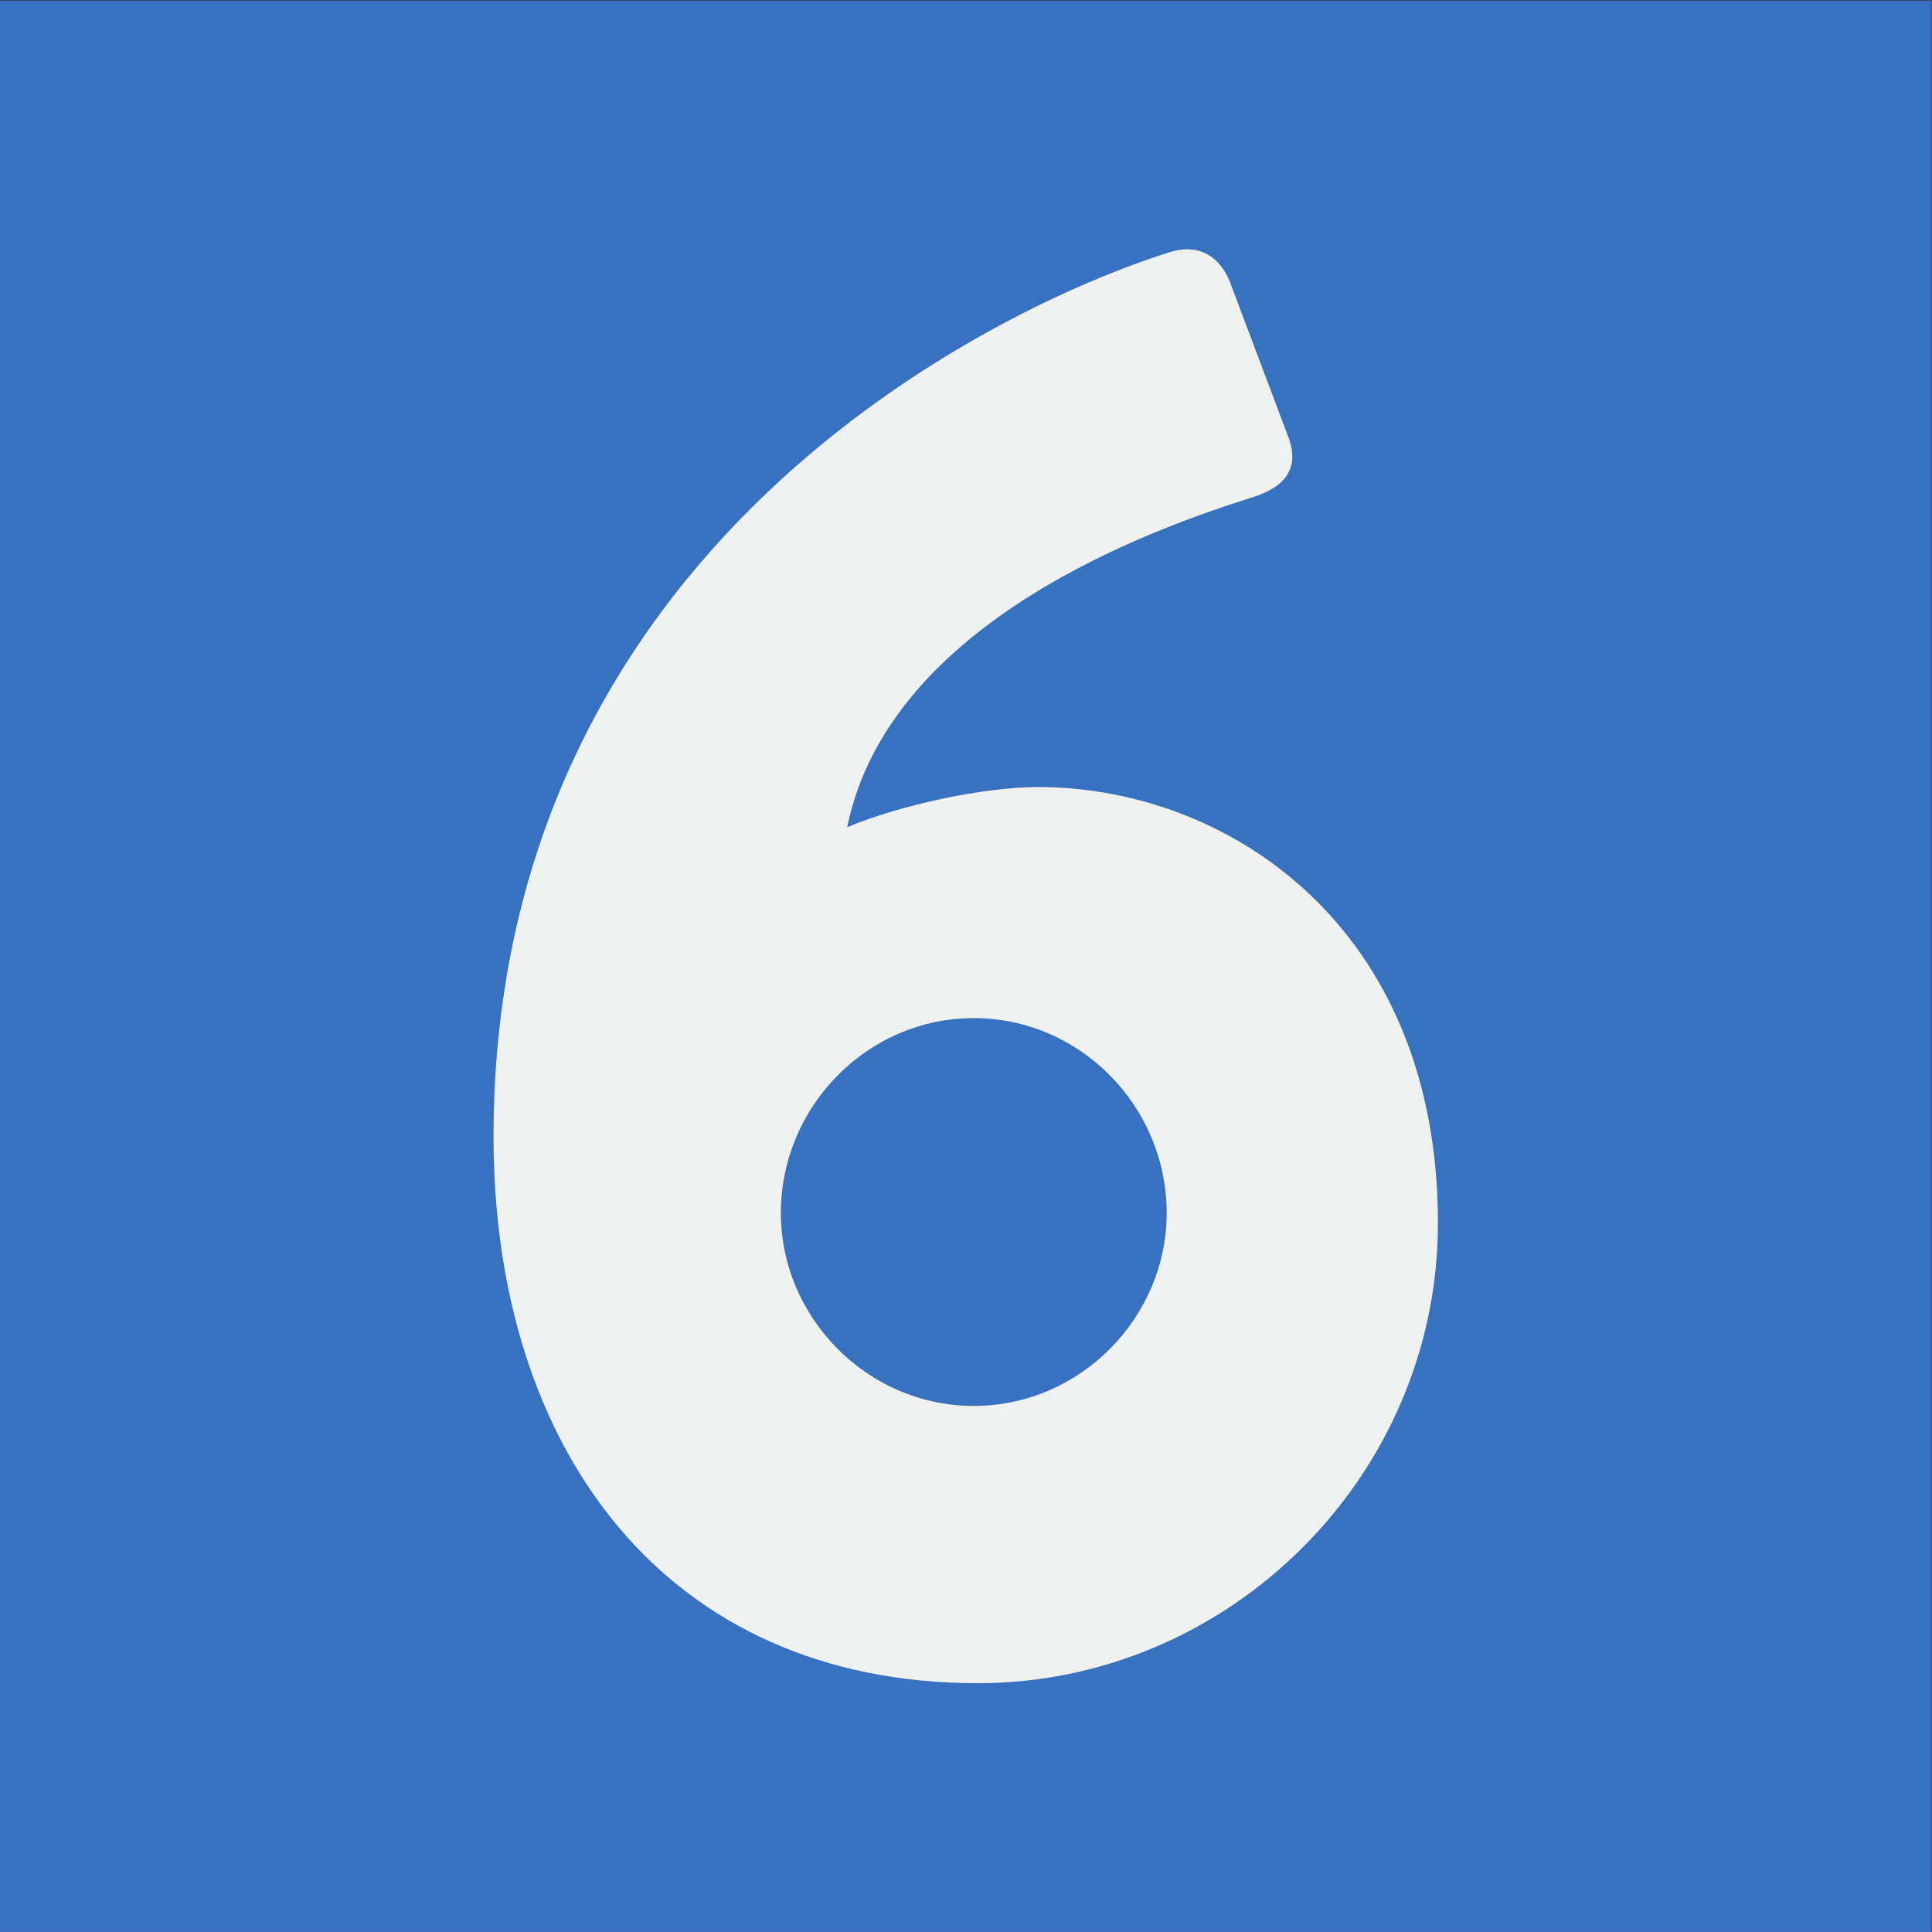 <?xml version="1.0" encoding="UTF-8" standalone="no"?>
<svg
   xmlns:dc="http://purl.org/dc/elements/1.1/"
   xmlns:cc="http://creativecommons.org/ns#"
   xmlns:rdf="http://www.w3.org/1999/02/22-rdf-syntax-ns#"
   xmlns:svg="http://www.w3.org/2000/svg"
   xmlns="http://www.w3.org/2000/svg"
   xmlns:sodipodi="http://sodipodi.sourceforge.net/DTD/sodipodi-0.dtd"
   xmlns:inkscape="http://www.inkscape.org/namespaces/inkscape"
   viewBox="0 0 160.02 160.02"
   height="160.02"
   width="160.02"
   xml:space="preserve"
   id="svg2"
   version="1.1"
   sodipodi:docname="6'eren (2015).svg"
   inkscape:version="0.92.3 (2405546, 2018-03-11)"><rect x="0" y="0" width="160.02" height="160.02" fill="#333333" stroke="none"/><sodipodi:namedview
     pagecolor="#ffffff"
     bordercolor="#666666"
     borderopacity="1"
     objecttolerance="10"
     gridtolerance="10"
     guidetolerance="10"
     inkscape:pageopacity="0"
     inkscape:pageshadow="2"
     inkscape:window-width="1366"
     inkscape:window-height="745"
     id="namedview77"
     showgrid="false"
     inkscape:zoom="0.70710678"
     inkscape:cx="210.8446"
     inkscape:cy="74.384791"
     inkscape:window-x="-8"
     inkscape:window-y="-8"
     inkscape:window-maximized="1"
     inkscape:current-layer="g10" /><defs
     id="defs6"><clipPath
       id="clipPath20"
       clipPathUnits="userSpaceOnUse"><path
         id="path18"
         d="M 0,0 H 595.276 V 841.89 H 0 Z"
         inkscape:connector-curvature="0" /></clipPath><clipPath
       id="clipPath100"
       clipPathUnits="userSpaceOnUse"><path
         id="path98"
         d="m 475.276,539.945 h 120 v 120 h -120 z"
         inkscape:connector-curvature="0" /></clipPath><clipPath
       id="clipPath116"
       clipPathUnits="userSpaceOnUse"><path
         id="path114"
         d="m 475.276,359.945 h 120 v 120 h -120 z"
         inkscape:connector-curvature="0" /></clipPath><clipPath
       id="clipPath132"
       clipPathUnits="userSpaceOnUse"><path
         id="path130"
         d="m 475.276,179.945 h 120 v 120 h -120 z"
         inkscape:connector-curvature="0" /></clipPath><clipPath
       id="clipPath148"
       clipPathUnits="userSpaceOnUse"><path
         id="path146"
         d="m 475.276,0 h 120 v 119.945 h -120 z"
         inkscape:connector-curvature="0" /></clipPath><clipPath
       id="clipPath148-6"
       clipPathUnits="userSpaceOnUse"><path
         inkscape:connector-curvature="0"
         id="path146-8"
         d="m 475.276,0 h 120 v 119.945 h -120 z" /></clipPath><clipPath
       id="clipPath132-0"
       clipPathUnits="userSpaceOnUse"><path
         inkscape:connector-curvature="0"
         id="path130-5"
         d="m 475.276,179.945 h 120 v 120 h -120 z" /></clipPath><clipPath
       id="clipPath116-8"
       clipPathUnits="userSpaceOnUse"><path
         inkscape:connector-curvature="0"
         id="path114-3"
         d="m 475.276,359.945 h 120 v 120 h -120 z" /></clipPath><clipPath
       id="clipPath148-6-6"
       clipPathUnits="userSpaceOnUse"><path
         inkscape:connector-curvature="0"
         id="path146-8-1"
         d="m 475.276,0 h 120 v 119.945 h -120 z" /></clipPath><clipPath
       id="clipPath132-0-2"
       clipPathUnits="userSpaceOnUse"><path
         inkscape:connector-curvature="0"
         id="path130-5-0"
         d="m 475.276,179.945 h 120 v 120 h -120 z" /></clipPath></defs><g
     transform="matrix(1.333,0,0,-1.333,0,160.02)"
     id="g10"><path
   id="path12"
   style="fill:#ffffff;fill-opacity:1;fill-rule:nonzero;stroke:none"
   d="m 14.173,770.258 h 482.598 v 58.224 H 14.173 Z"
   inkscape:connector-curvature="0" />

<path
   inkscape:connector-curvature="0"
   id="path122"
   style="fill:#3871c0;fill-opacity:1;fill-rule:nonzero;stroke:none;stroke-width:1"
   d="M 0.007,0.006 H 120.007 V 120.006 H 0.007 Z" /><path
   inkscape:connector-curvature="0"
   id="path124"
   style="fill:#3871c0;fill-opacity:1;fill-rule:nonzero;stroke:none;stroke-width:1"
   d="M 0.007,0.006 H 120.007 V 120.006 H 0.007 Z" /><g
   transform="translate(-475.269,-179.939)"
   id="g126"><g
     clip-path="url(#clipPath132-0-2)"
     id="g128"><g
       transform="translate(535.775,212.627)"
       id="g134"><path
         inkscape:connector-curvature="0"
         id="path136"
         style="fill:#eff0f0;fill-opacity:1;fill-rule:nonzero;stroke:none"
         d="m 0,0 c 6.617,0 11.986,5.493 11.986,11.986 0,6.616 -5.369,12.11 -11.986,12.11 -6.617,0 -11.986,-5.494 -11.986,-12.11 C -11.986,5.493 -6.617,0 0,0 m 12.11,71.664 c 1.873,0.624 3.247,-0.25 3.871,-1.998 l 3.62,-9.614 c 0.499,-1.498 0.125,-2.871 -2.372,-3.62 -5.867,-1.873 -22.473,-7.615 -25.095,-20.475 3.247,1.374 8.49,2.497 11.861,2.497 11.736,0 24.846,-8.614 24.846,-27.092 0,-15.732 -12.985,-28.591 -28.591,-28.591 -19.352,0 -30.09,14.482 -30.09,33.959 0,36.706 31.214,51.563 41.95,54.934" /></g></g></g></g></svg>